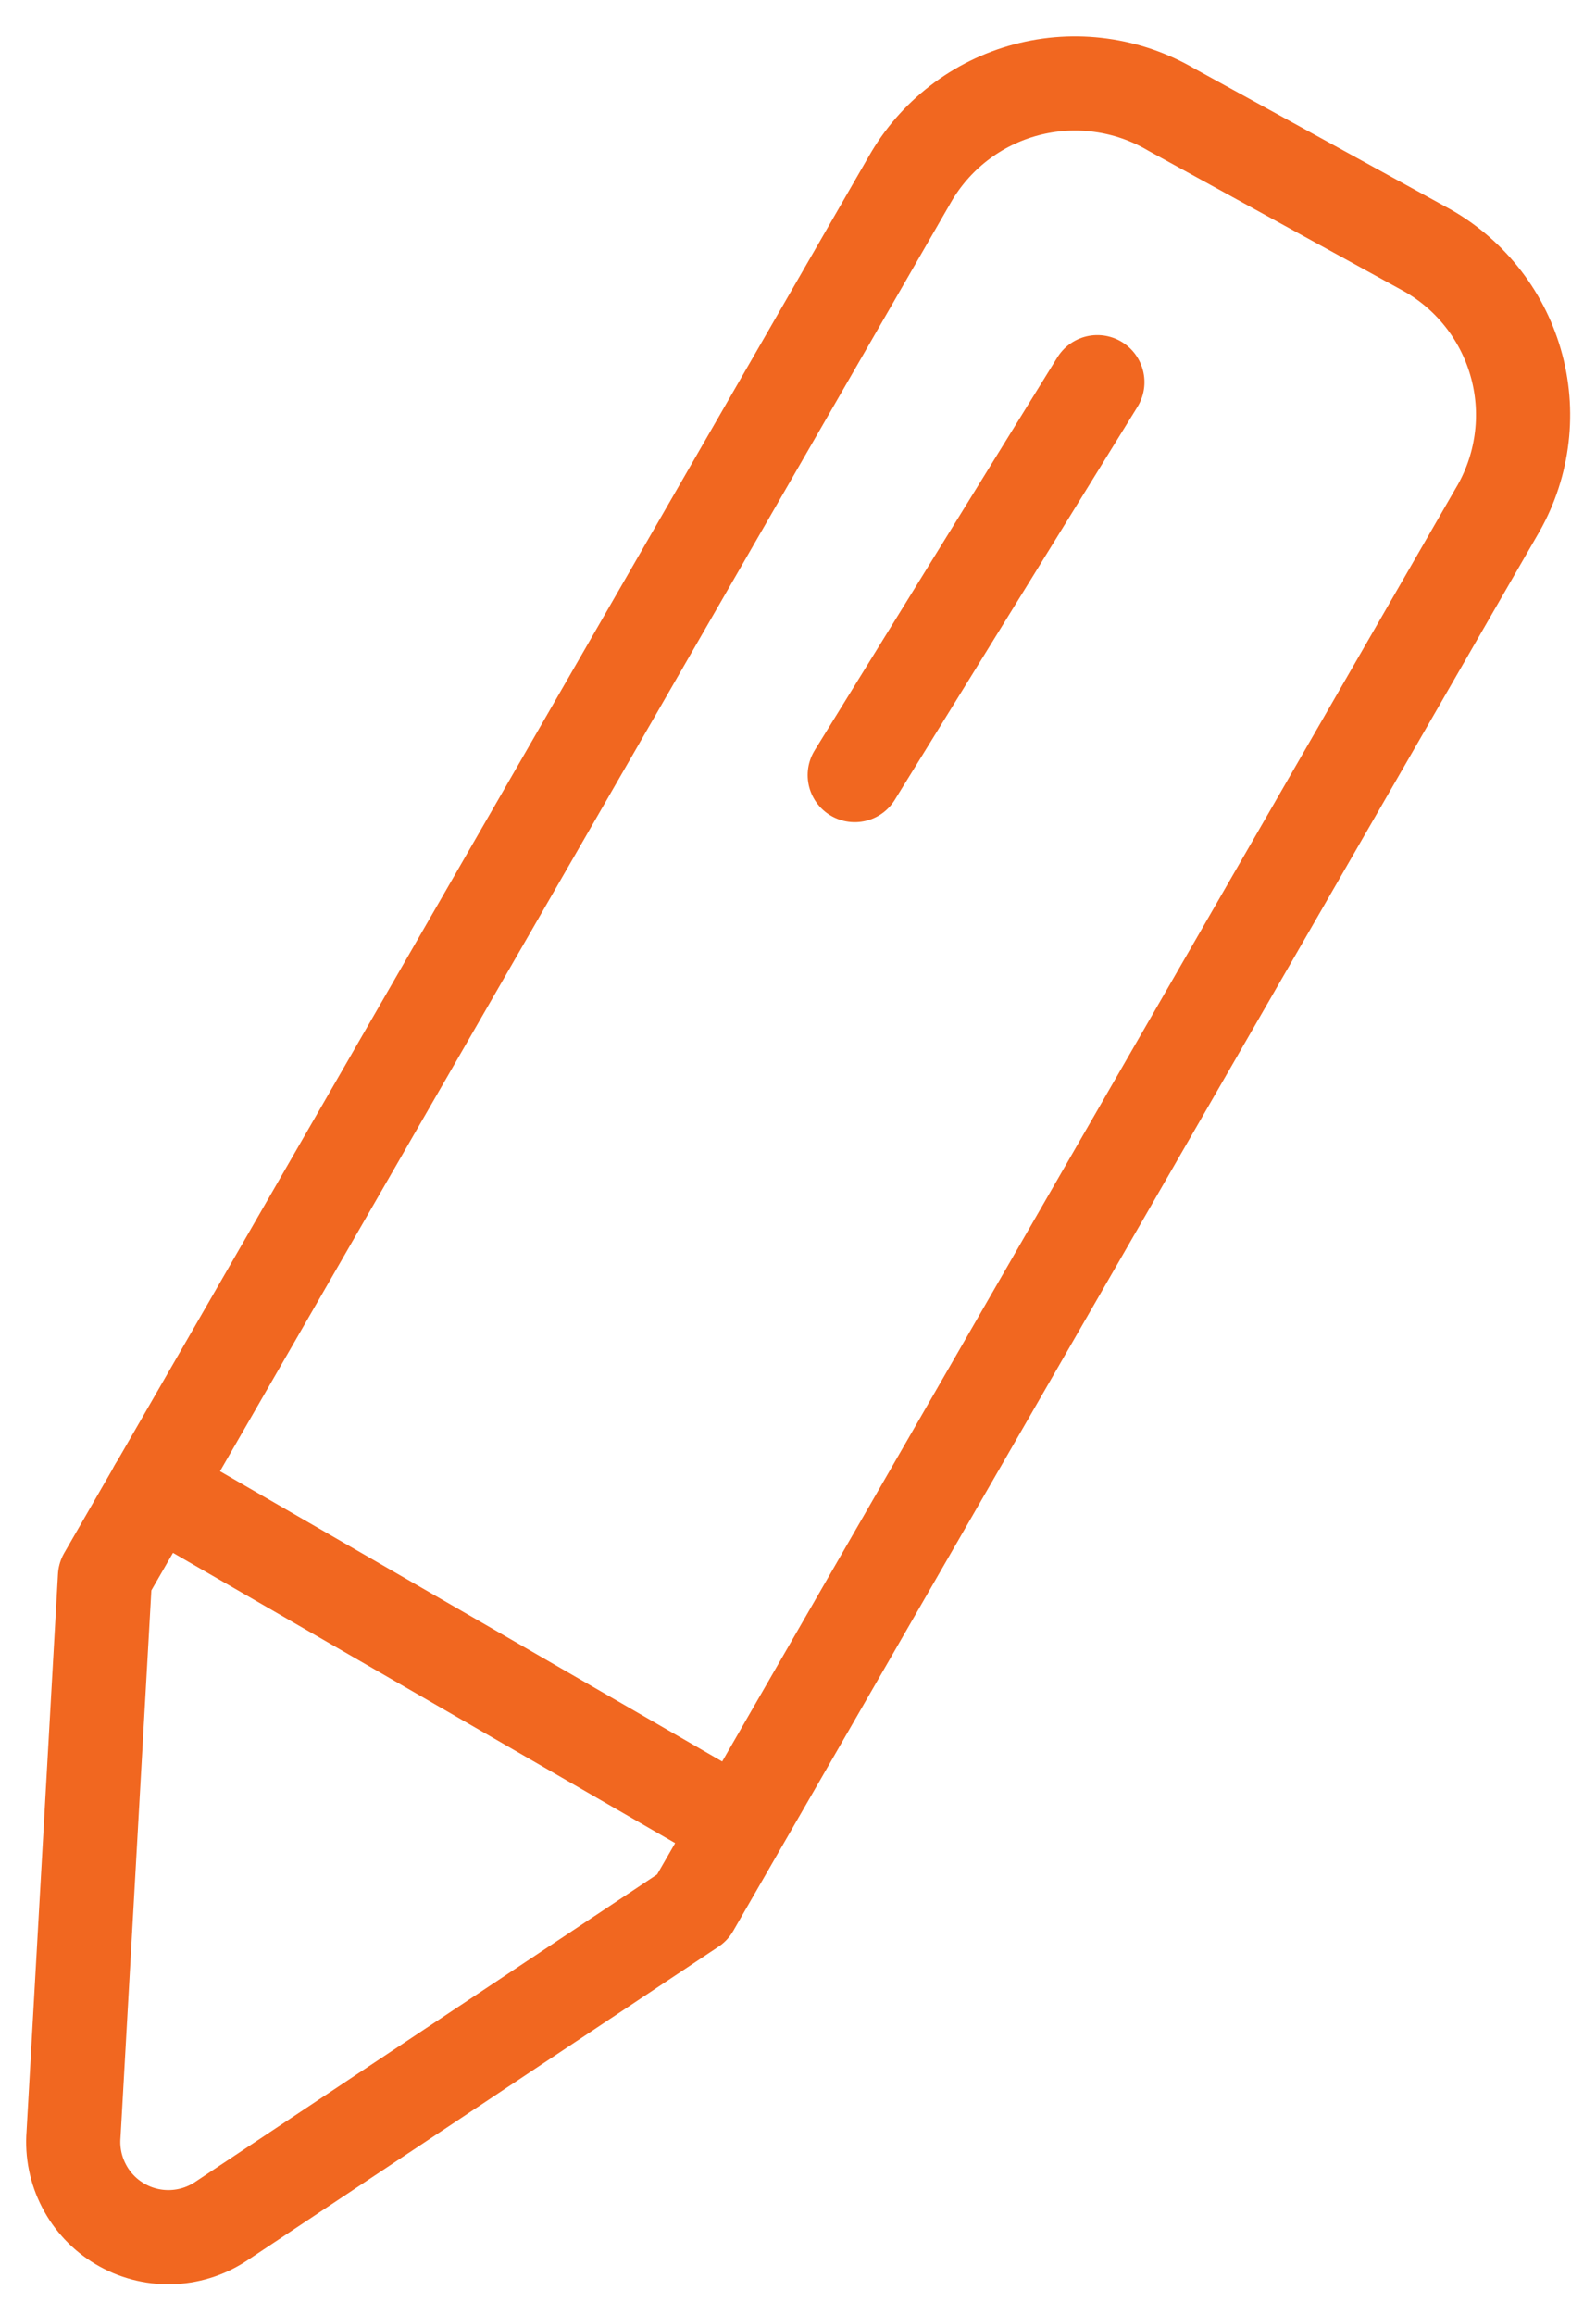 <?xml version="1.0" encoding="UTF-8" standalone="no"?>
<svg
   xmlns:dc="http://purl.org/dc/elements/1.1/"
   xmlns:cc="http://creativecommons.org/ns#"
   xmlns:rdf="http://www.w3.org/1999/02/22-rdf-syntax-ns#"
   xmlns:svg="http://www.w3.org/2000/svg"
   xmlns="http://www.w3.org/2000/svg"
   width="40"
   height="58"
   viewBox="0 0 40 58"
   fill="none"
   version="1.1"
   id="svg8">
  <defs
     id="defs12" />
  <path
     d="M17.353 47.791L37.5 12.834C37.824 12.292 38.037 11.69 38.125 11.064C38.214 10.438 38.177 9.801 38.016 9.19C37.855 8.578 37.573 8.005 37.188 7.504C36.803 7.003 36.321 6.584 35.771 6.272L29.362 2.75C28.817 2.429 28.215 2.22 27.588 2.135C26.962 2.049 26.325 2.089 25.715 2.252C25.104 2.415 24.532 2.697 24.032 3.083C23.531 3.469 23.112 3.951 22.8 4.5L2.631 39.5L1.843 53.478C1.808 53.922 1.898 54.366 2.103 54.761C2.307 55.157 2.618 55.487 3.001 55.714C3.383 55.942 3.822 56.058 4.266 56.049C4.711 56.041 5.145 55.908 5.518 55.666L17.353 47.791Z"
     stroke="#F16720"
     stroke-width="2.36"
     stroke-linecap="round"
     stroke-linejoin="round"
     id="path2" />
  <path
     d="M3.9 37.291L18.513 45.734"
     stroke="#F16720"
     stroke-width="2.36"
     stroke-linecap="round"
     stroke-linejoin="round"
     id="path4" />
  <path
     d="M27.503 9.575L21.422 19.419"
     stroke="#F16720"
     stroke-width="2.36"
     stroke-linecap="round"
     stroke-linejoin="round"
     id="path6" />
</svg>
